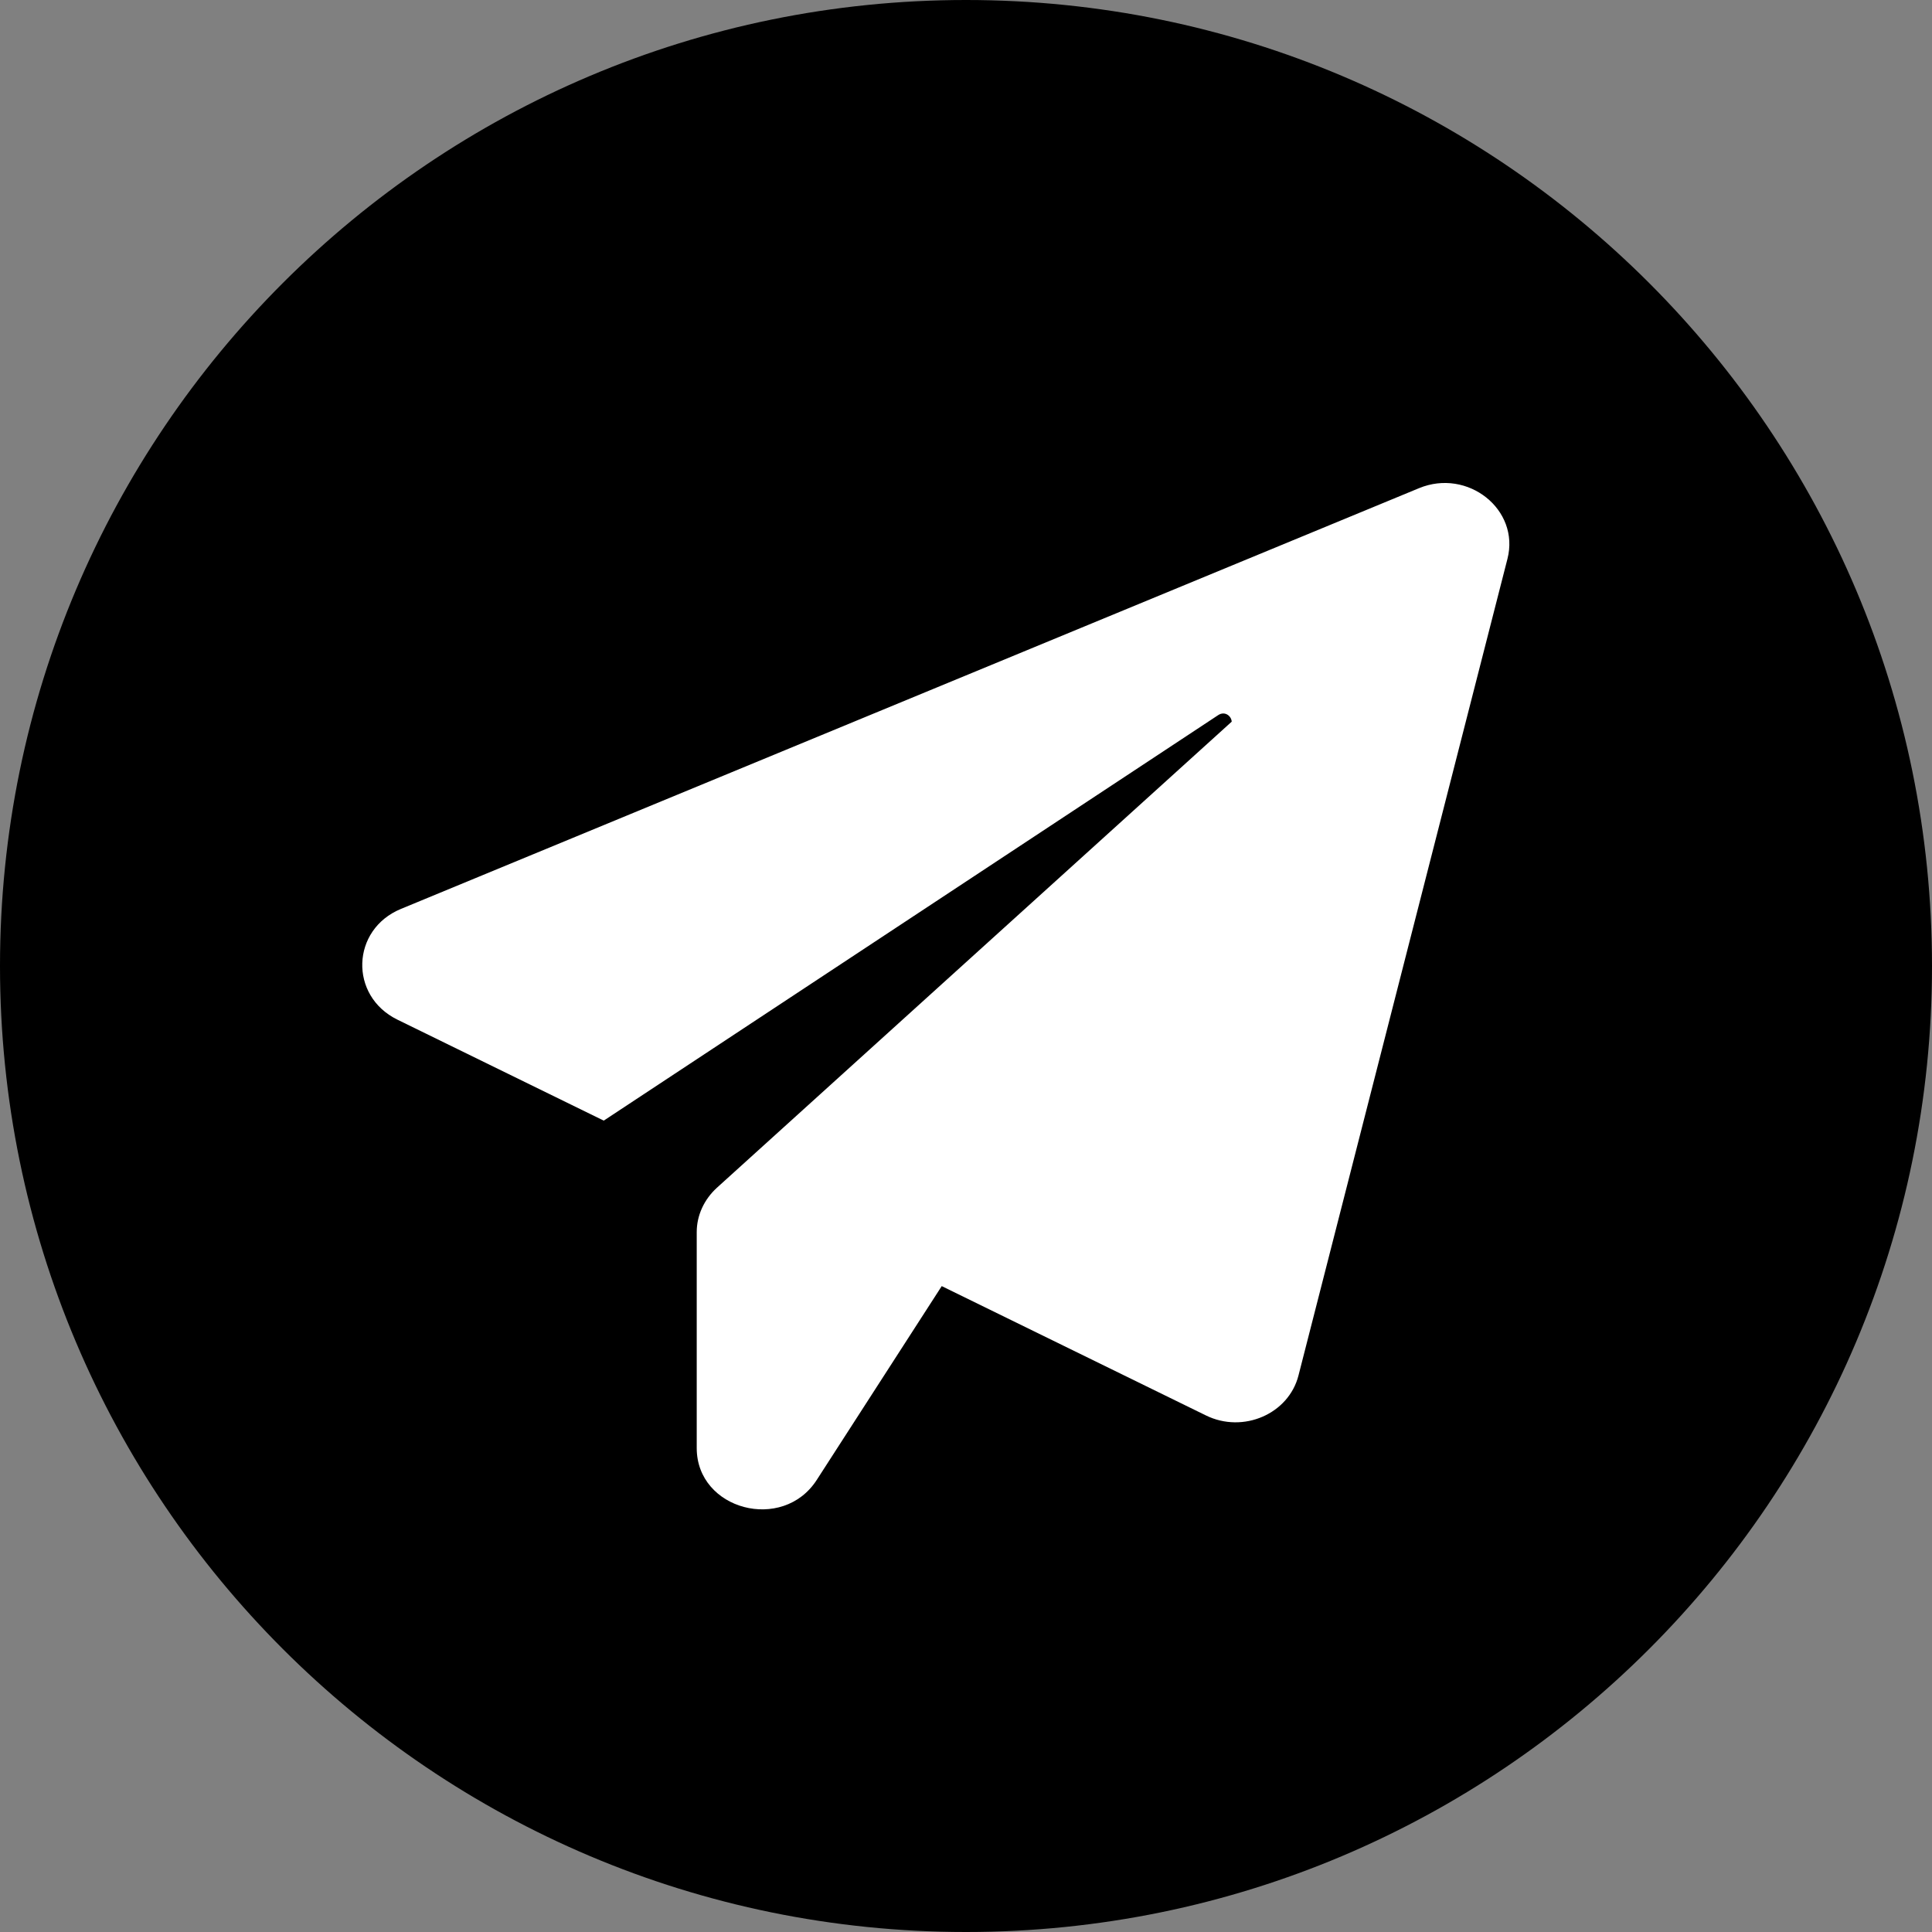 <?xml version="1.0" encoding="UTF-8"?> <svg xmlns="http://www.w3.org/2000/svg" width="32" height="32" viewBox="0 0 32 32" fill="none"><rect x="0" y="0" width="32" height="32" fill="#808080" stroke="none"/> <path d="M32 16C32 24.837 24.837 32 16 32C7.163 32 0 24.837 0 16C0 7.163 7.163 0 16 0C24.837 0 32 7.163 32 16Z" fill="black"></path> <path d="M24.968 9.257L21.507 22.782C21.345 23.419 20.591 23.747 19.974 23.444L15.598 21.302L13.528 24.512C12.965 25.387 11.54 25.008 11.54 23.985V20.407C11.54 20.131 11.662 19.867 11.873 19.674L20.401 11.953C20.395 11.857 20.286 11.773 20.178 11.844L10 18.561L6.581 16.888C5.78 16.495 5.814 15.395 6.642 15.054L23.503 8.086C24.31 7.752 25.178 8.44 24.968 9.257Z" fill="white"></path> </svg> 